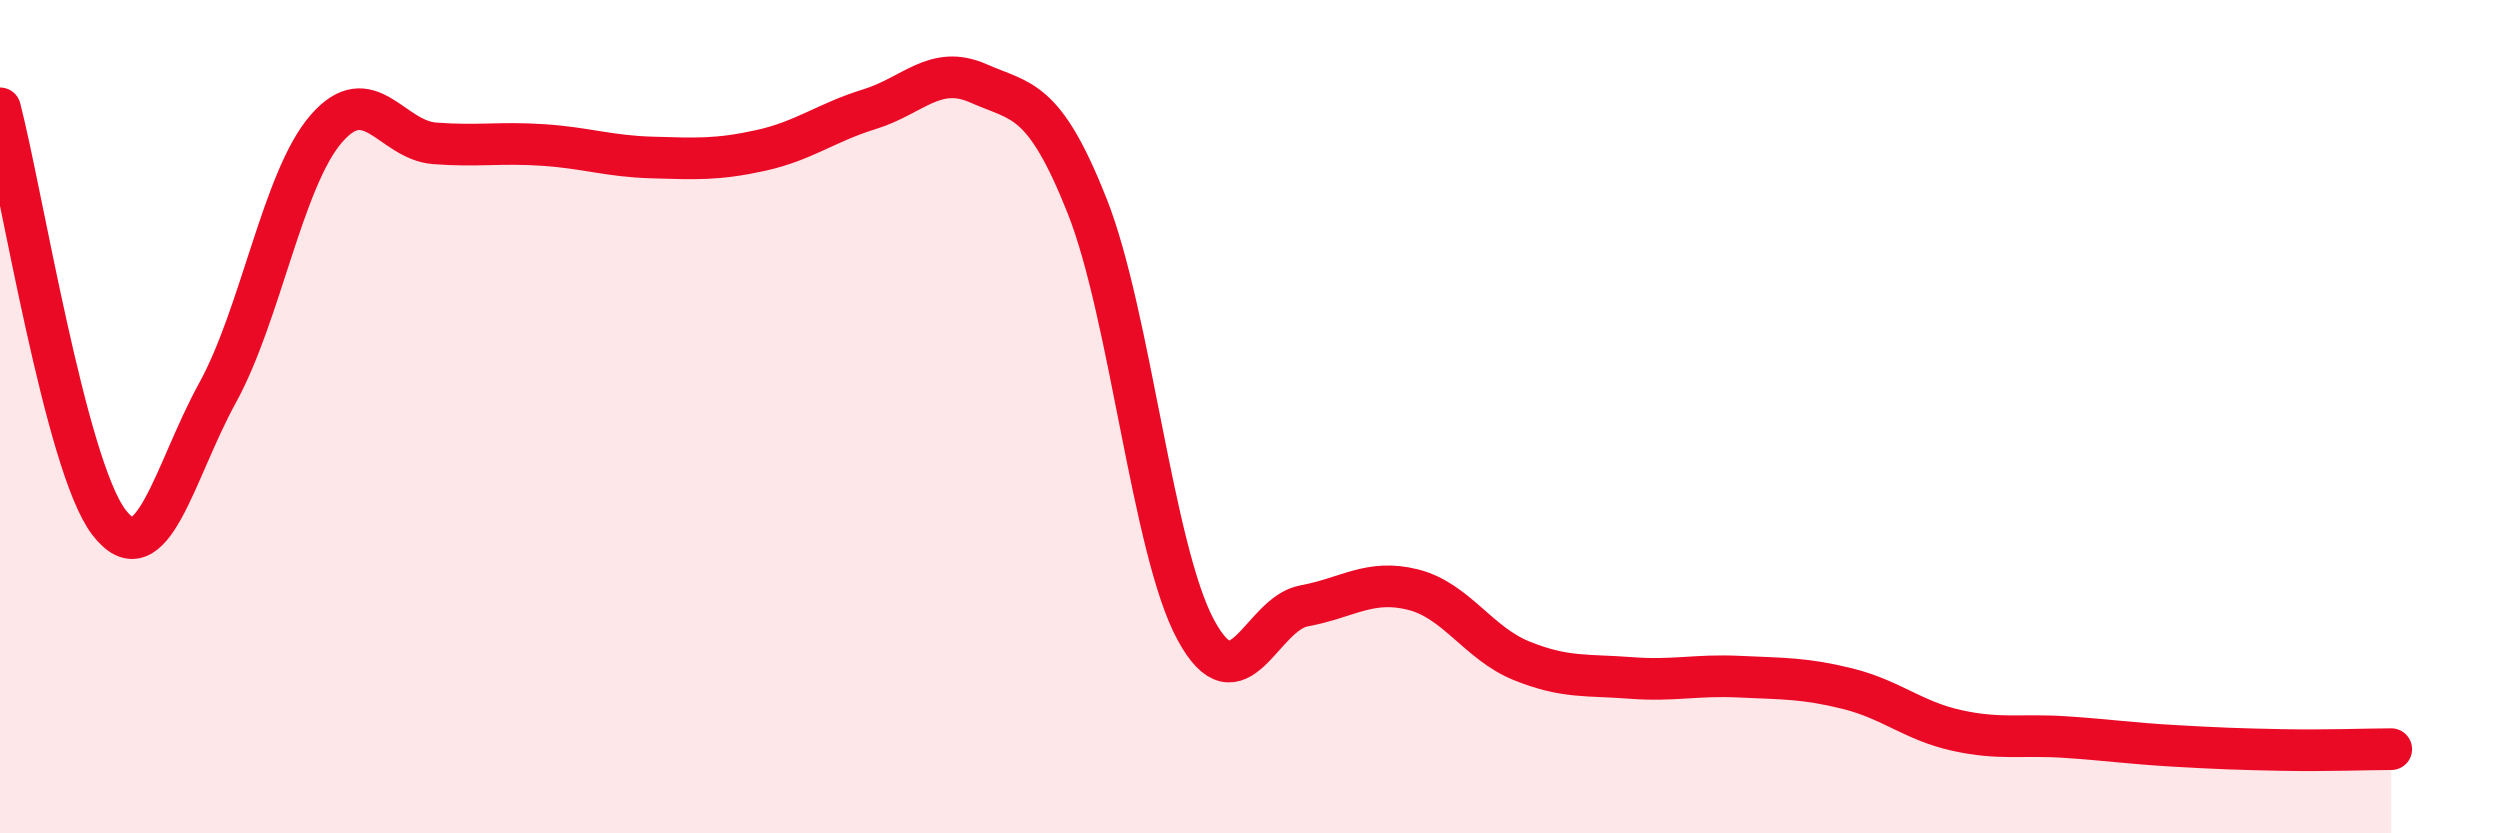 
    <svg width="60" height="20" viewBox="0 0 60 20" xmlns="http://www.w3.org/2000/svg">
      <path
        d="M 0,2.6 C 0.52,4.59 1.57,11.16 2.61,12.53 C 3.65,13.9 4.18,11.32 5.22,9.43 C 6.26,7.54 6.79,4.29 7.83,3.09 C 8.87,1.89 9.39,3.36 10.43,3.44 C 11.47,3.52 12,3.41 13.04,3.48 C 14.08,3.55 14.61,3.75 15.65,3.78 C 16.69,3.81 17.22,3.84 18.26,3.61 C 19.3,3.38 19.83,2.94 20.87,2.62 C 21.91,2.3 22.44,1.54 23.48,2 C 24.52,2.46 25.05,2.32 26.09,4.94 C 27.13,7.56 27.66,13.2 28.7,15.12 C 29.74,17.04 30.26,14.73 31.3,14.54 C 32.34,14.35 32.87,13.89 33.91,14.15 C 34.95,14.41 35.48,15.44 36.52,15.86 C 37.56,16.28 38.09,16.19 39.13,16.27 C 40.17,16.35 40.7,16.19 41.74,16.24 C 42.78,16.29 43.31,16.27 44.35,16.53 C 45.39,16.79 45.92,17.3 46.96,17.53 C 48,17.76 48.53,17.62 49.57,17.69 C 50.61,17.76 51.13,17.84 52.17,17.9 C 53.21,17.96 53.74,17.98 54.78,18 C 55.82,18.02 56.87,17.98 57.39,17.98L57.39 20L0 20Z"
        fill="#EB0A25"
        opacity="0.1"
        stroke-linecap="round"
        stroke-linejoin="round"
      />
      <path
        d="M 0,2.6 C 0.52,4.59 1.57,11.16 2.61,12.53 C 3.65,13.9 4.18,11.32 5.22,9.43 C 6.26,7.54 6.79,4.29 7.83,3.09 C 8.87,1.89 9.39,3.36 10.43,3.44 C 11.47,3.52 12,3.41 13.04,3.48 C 14.08,3.55 14.61,3.75 15.65,3.78 C 16.69,3.81 17.22,3.84 18.26,3.61 C 19.3,3.38 19.83,2.94 20.87,2.62 C 21.91,2.3 22.44,1.54 23.48,2 C 24.52,2.46 25.05,2.32 26.09,4.94 C 27.13,7.56 27.66,13.2 28.7,15.12 C 29.74,17.04 30.26,14.73 31.3,14.54 C 32.34,14.35 32.87,13.89 33.91,14.15 C 34.95,14.41 35.48,15.44 36.52,15.86 C 37.56,16.28 38.09,16.19 39.13,16.27 C 40.17,16.35 40.7,16.19 41.74,16.24 C 42.78,16.29 43.31,16.27 44.35,16.53 C 45.39,16.79 45.92,17.3 46.96,17.53 C 48,17.76 48.53,17.62 49.57,17.69 C 50.61,17.76 51.13,17.84 52.17,17.9 C 53.21,17.96 53.74,17.98 54.78,18 C 55.82,18.02 56.87,17.98 57.39,17.98"
        stroke="#EB0A25"
        stroke-width="1"
        fill="none"
        stroke-linecap="round"
        stroke-linejoin="round"
      />
    </svg>
  